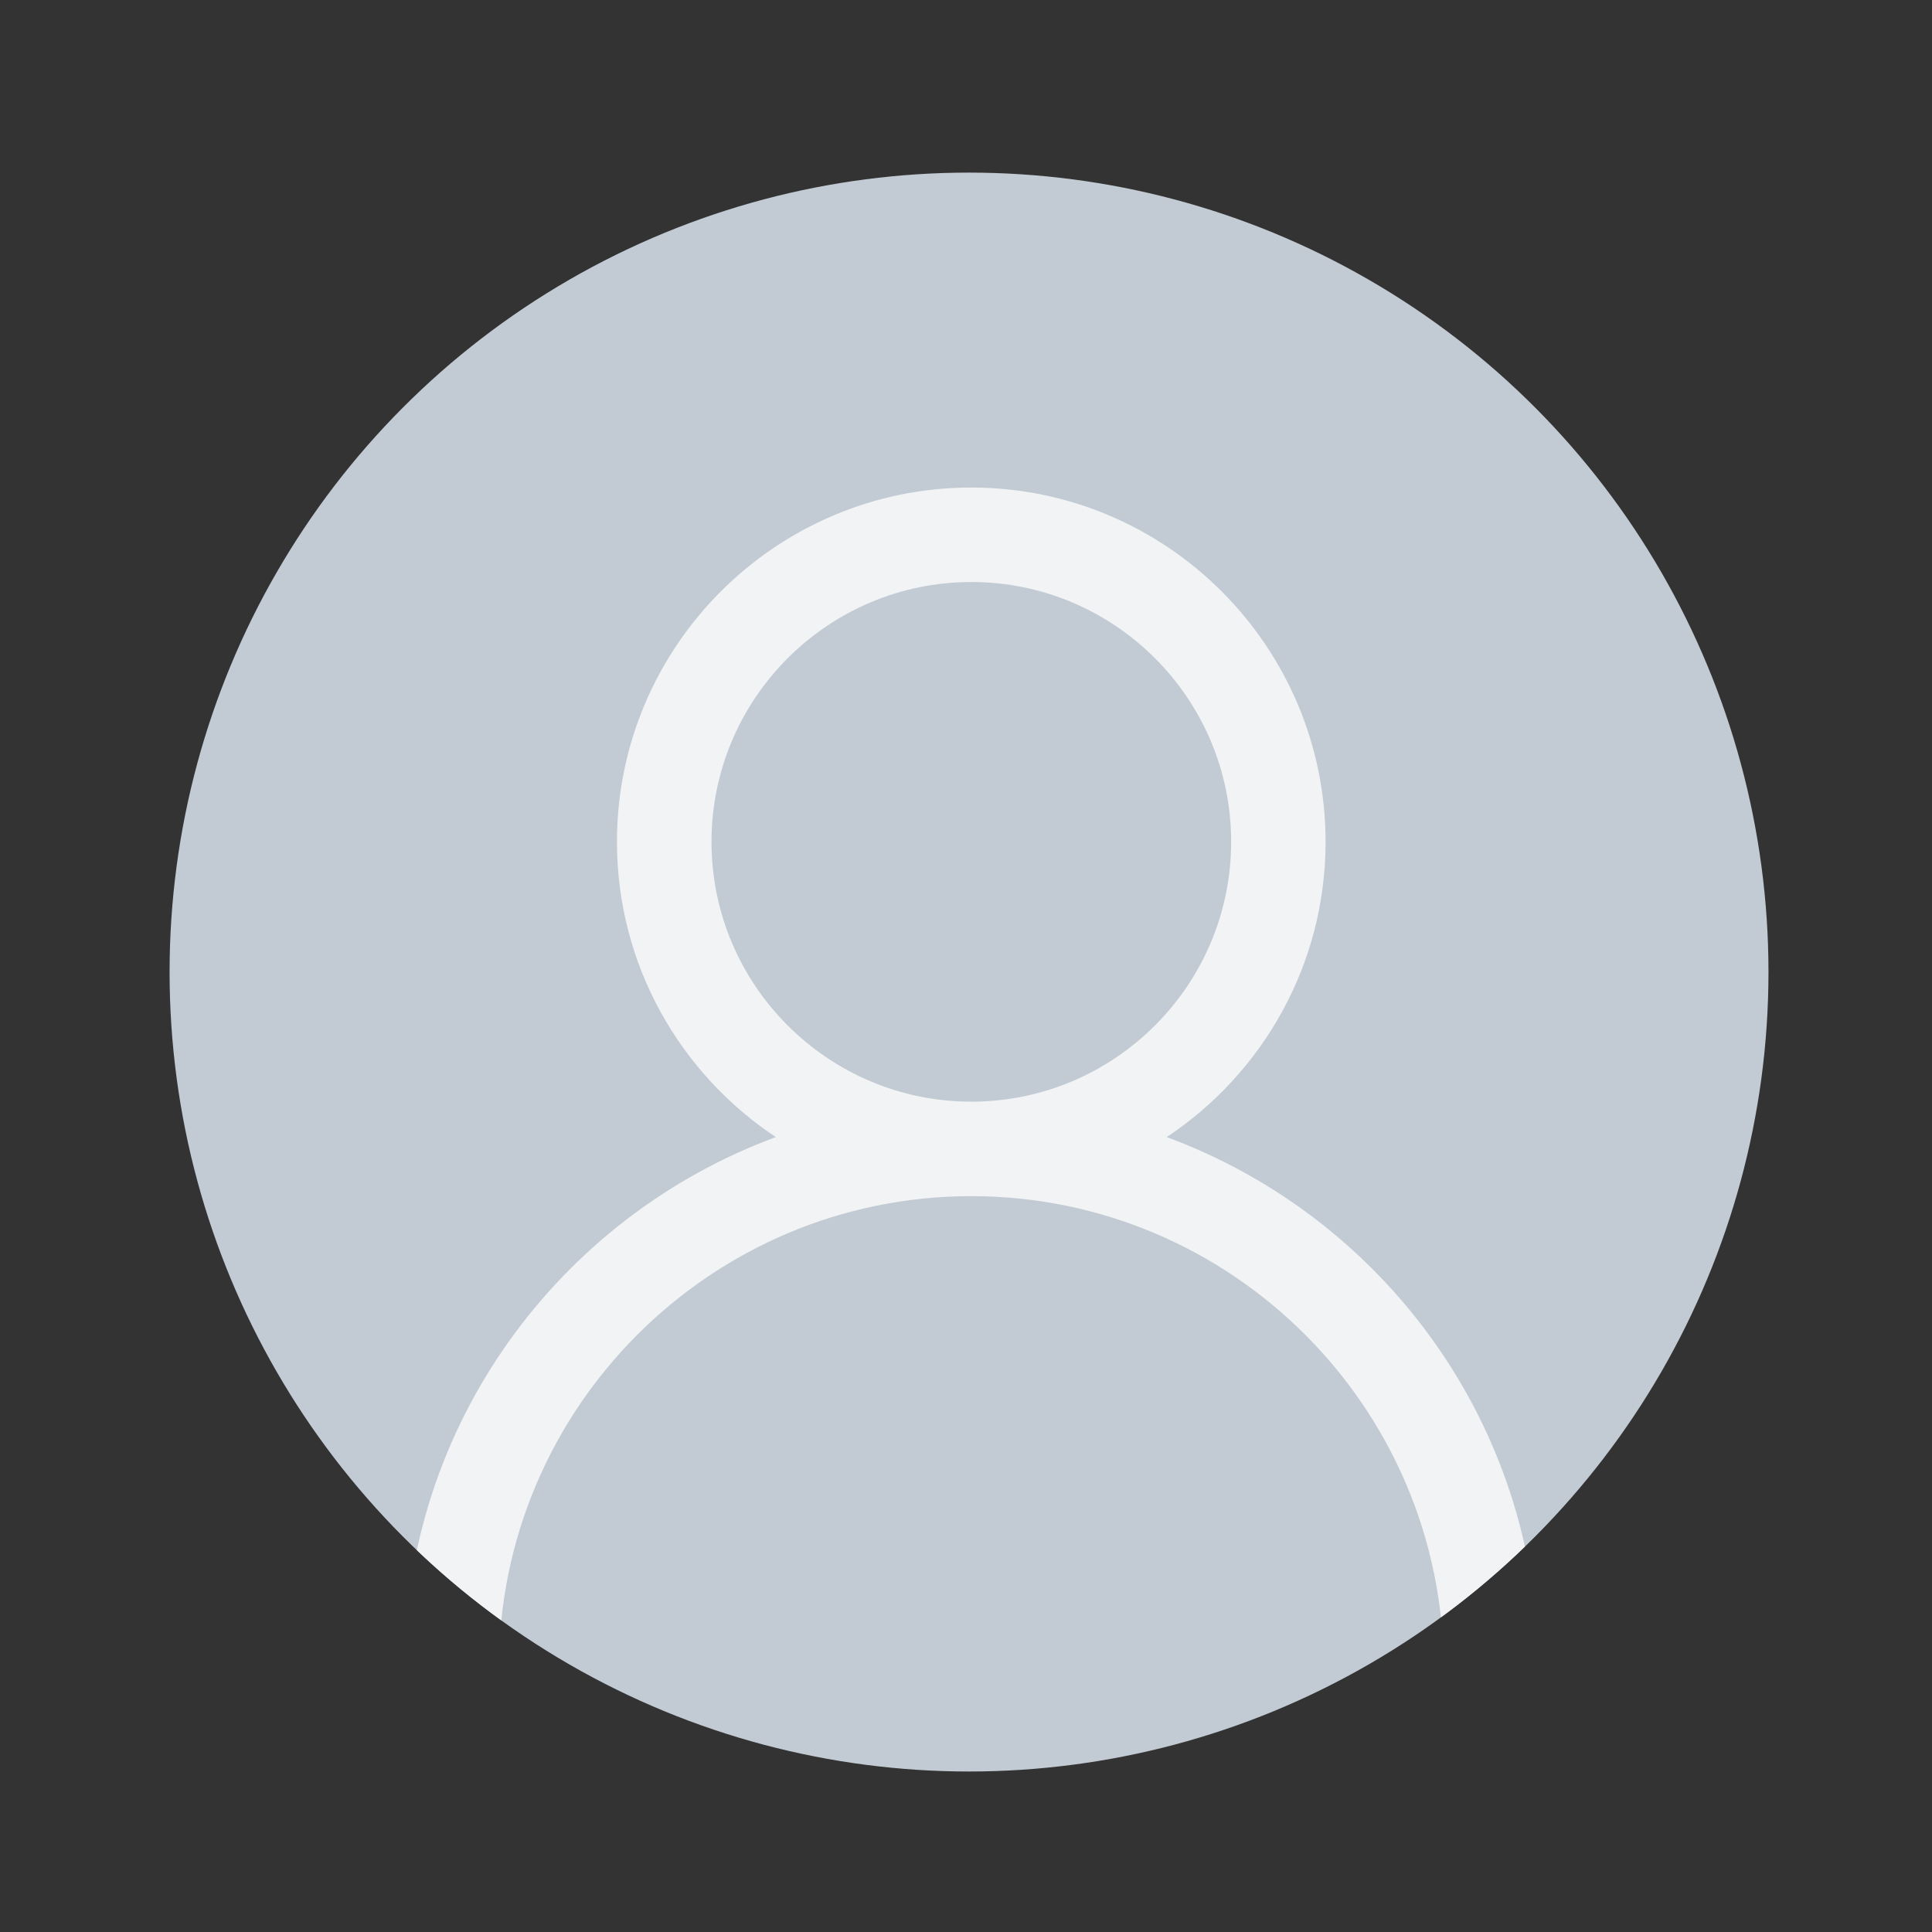 <svg xmlns="http://www.w3.org/2000/svg" xmlns:xlink="http://www.w3.org/1999/xlink" id="Layer_1" x="0px" y="0px" viewBox="0 0 319 319" style="enable-background:new 0 0 319 319;" xml:space="preserve"><rect x="0" y="0" width="319" height="319" fill="#333333" stroke="none"/><style type="text/css">	.st0{fill:#C2CBD3;}	.st1{clip-path:url(#SVGID_2_);fill:#F2F3F5;}</style><circle class="st0" cx="160" cy="160.5" r="132"></circle><g>	<defs>		<circle id="SVGID_1_" cx="160" cy="160.5" r="132"></circle>	</defs>	<clipPath id="SVGID_2_">		<use xlink:href="#SVGID_1_" style="overflow:visible;"></use>	</clipPath>	<path id="XMLID_85_" class="st1" d="M192.64,187.75c15.79-10.49,26.23-28.41,26.23-48.75c0-32.26-26.24-58.5-58.5-58.5   s-58.5,26.24-58.5,58.5c0,20.34,10.44,38.27,26.23,48.75c-35.74,13.19-61.33,47.49-61.33,87.75h15.6c0-43.01,34.99-78,78-78   c43.01,0,78,34.99,78,78h15.6C253.98,235.24,228.38,200.94,192.64,187.75z M160.38,181.9c-23.66,0-42.9-19.24-42.9-42.9   s19.25-42.9,42.9-42.9s42.9,19.24,42.9,42.9S184.03,181.9,160.38,181.9z"></path></g></svg>